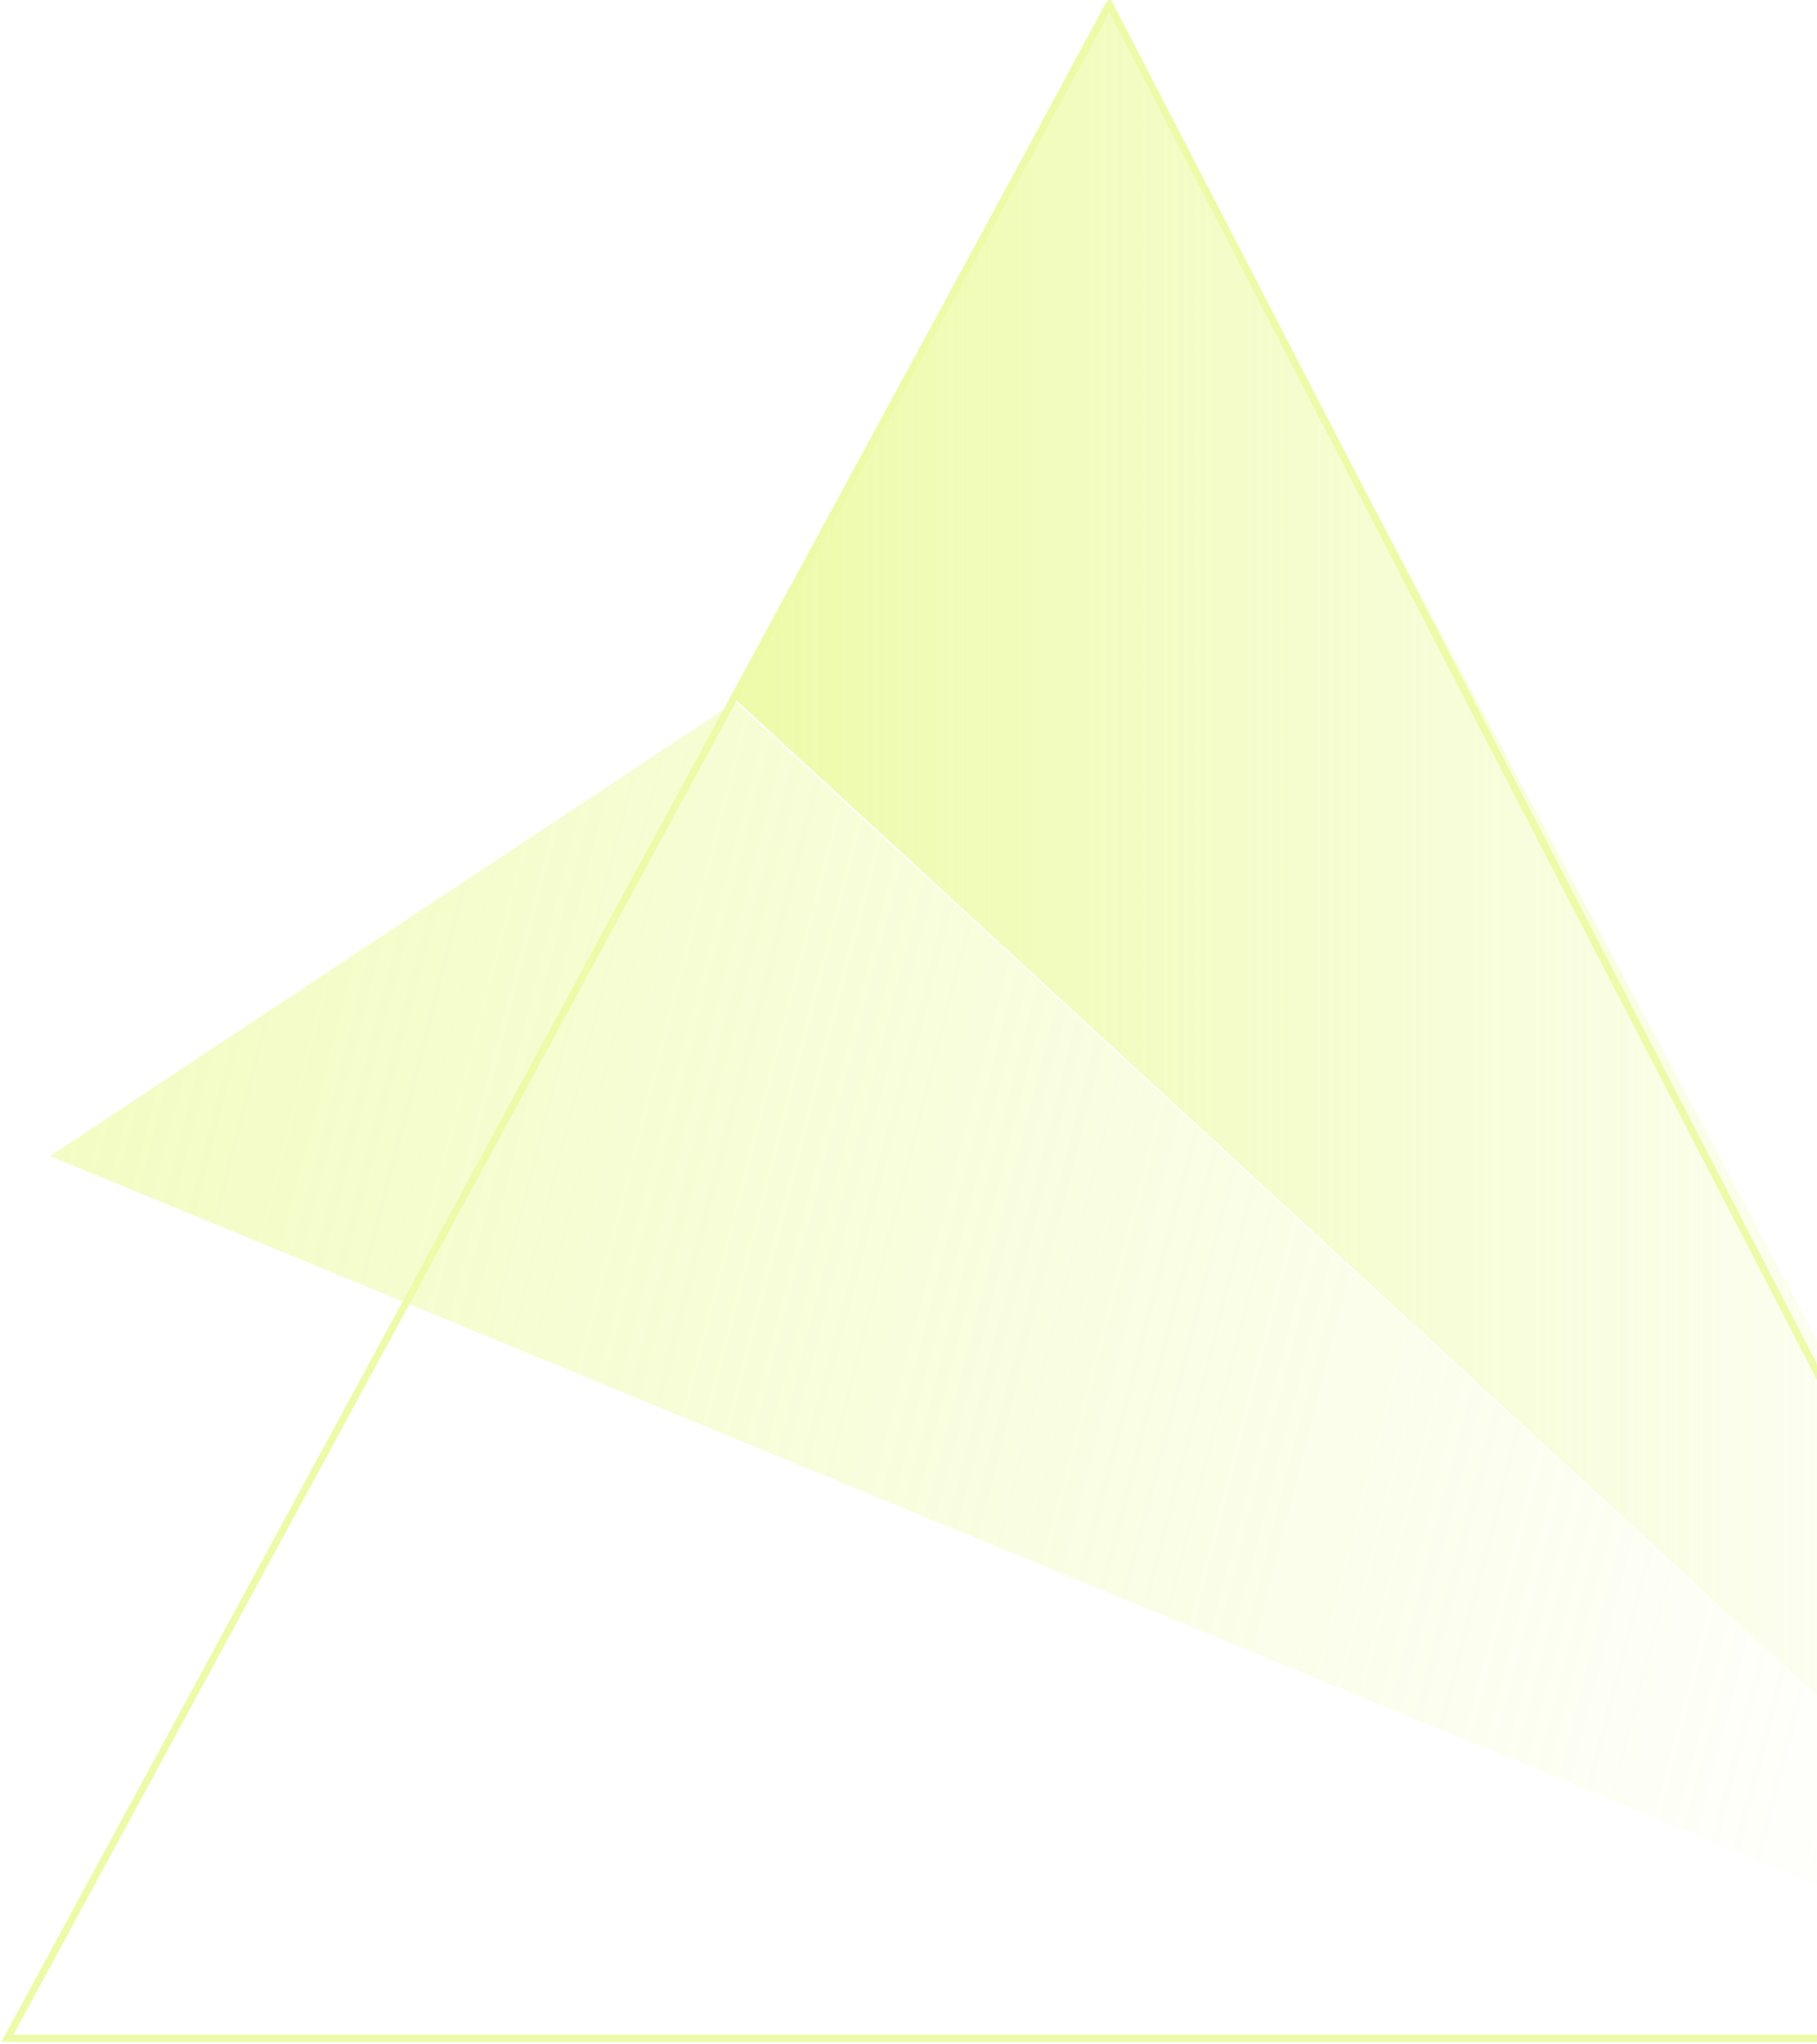 <?xml version="1.0" encoding="UTF-8"?>
<svg width="248px" height="279px" viewBox="0 0 248 279" version="1.1" xmlns="http://www.w3.org/2000/svg" xmlns:xlink="http://www.w3.org/1999/xlink">
    <!-- Generator: Sketch 53.2 (72643) - https://sketchapp.com -->
    <title>编组 2</title>
    <desc>Created with Sketch.</desc>
    <defs>
        <linearGradient x1="8.826%" y1="69.524%" x2="143.297%" y2="48.417%" id="linearGradient-1">
            <stop stop-color="#DCF754" stop-opacity="0" offset="0%"></stop>
            <stop stop-color="#DCF754" offset="100%"></stop>
        </linearGradient>
        <linearGradient x1="8.826%" y1="100%" x2="100%" y2="100%" id="linearGradient-2">
            <stop stop-color="#DCF754" stop-opacity="0" offset="0%"></stop>
            <stop stop-color="#DCF754" offset="100%"></stop>
        </linearGradient>
    </defs>
    <g id="页面-1" stroke="none" stroke-width="1" fill="none" fill-rule="evenodd" opacity="0.5">
        <g id="画板备份-5" transform="translate(-127, -187)">
            <g id="编组-2" transform="translate(128, 186)">
                <polygon id="路径" stroke="#DCF754" points="150.445 1.654 294.06 279.173 0 279.173"></polygon>
                <g id="编组" transform="translate(151.735, 140.321) scale(-1, 1) translate(-151.735, -140.321) translate(5.735, 0.821)">
                    <g id="编组-3" transform="translate(0, 0.555)">
                        <polygon id="路径-10" fill="url(#linearGradient-1)" points="198.377 95.4 291.888 157.399 -1.42108547e-14 277.797"></polygon>
                        <polygon id="路径-10备份" fill="url(#linearGradient-2)" points="147.845 -7.10542736e-14 198.649 94.82 1.13686838e-13 277.797"></polygon>
                    </g>
                </g>
            </g>
        </g>
    </g>
</svg>